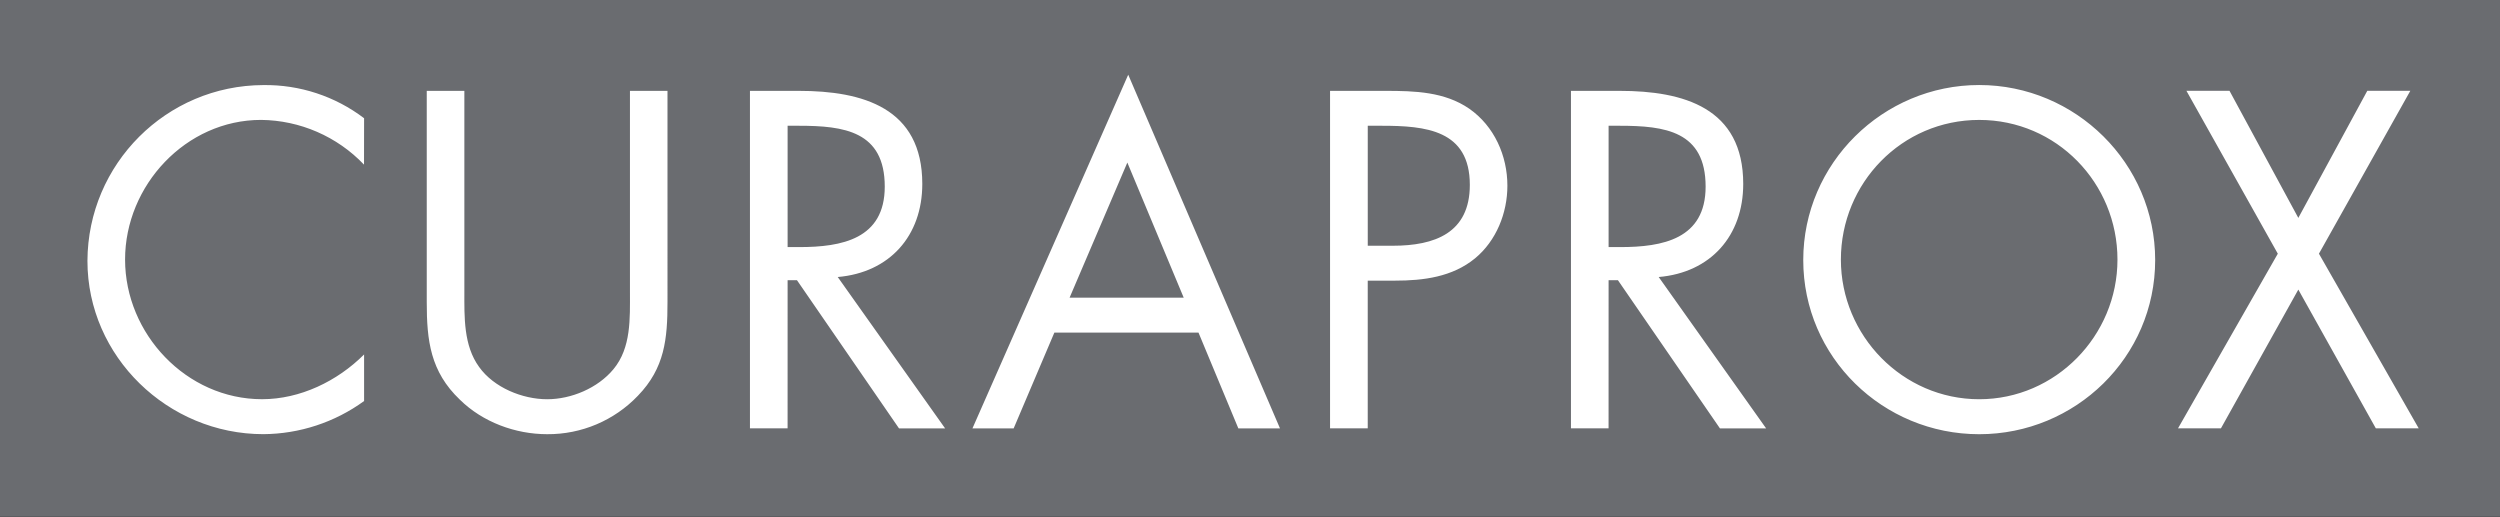 <svg xmlns="http://www.w3.org/2000/svg" xmlns:xlink="http://www.w3.org/1999/xlink" id="Ebene_1" x="0px" y="0px" viewBox="0 0 1015 210" style="enable-background:new 0 0 1015 210;" xml:space="preserve"><rect x="0" y="0" width="1015" height="210" fill="#333333" stroke="none"/><style type="text/css">	.st0{fill:#6A6C70;}	.st1{fill:#FFFFFF;}</style><path class="st0" d="M0-0.2h1015v210H0V-0.2z"></path><path class="st1" d="M924.79,103l-40.52,70.91h17.43l31.42-56.34l31.47,56.34H982L941.49,103l37.1-66.13h-17.47l-28,51.6 l-27.94-51.6h-17.49L924.79,103z M803.55,48.69c31.43,0,56.14,25.62,56.14,56.71c0,30.88-25.06,56.69-56.14,56.69 s-56.15-25.82-56.15-56.69C747.4,74.32,772.14,48.69,803.55,48.69 M803.55,34.52c-39.09,0-71.43,31.8-71.43,71.06 c0,39.44,32.34,70.71,71.43,70.71S875,145,875,105.58c0-39.26-32.34-71.06-71.42-71.06 M653.09,113.75h3.78l41.43,60.18h18.75 l-43.62-61.46c21.09-1.81,34.32-16.71,34.32-37.8c0-30.89-24.17-37.78-50.18-37.78h-19.76v137h15.27L653.09,113.75L653.09,113.75z  M653.09,51.06h4.49c18.4,0,34.9,2.18,34.9,24.71c0,21.27-17.42,24.55-34.68,24.55h-4.71V51.06z M555.31,51.06h5.63 c17.81,0,35.81,1.65,35.81,24c0,19.62-14.35,24.71-31.27,24.71h-10.17V51.06z M555.31,113.94h11.09c11.46,0,23.25-1.46,32.49-9.07 C607.48,97.77,612,86.5,612,75.41c0-12.19-5.31-24.17-15.47-31.27c-10-6.9-22.17-7.25-34-7.25H540v137h15.3v-60L555.31,113.94z  M480.59,120.86h-46.34L457.7,66L480.59,120.86z M486.59,135.04l16.18,38.89h16.91l-61.62-143.6l-63.25,143.61h16.73l16.53-38.89 L486.59,135.04L486.59,135.04z M319.77,113.75h3.79L365,173.93h18.72l-43.6-61.46c21.07-1.81,34.33-16.71,34.33-37.8 c0-30.89-24.17-37.78-50.15-37.78h-19.82v137h15.28L319.77,113.75L319.77,113.75z M319.77,51.06h4.54c18.35,0,34.9,2.18,34.9,24.71 c0,21.27-17.45,24.55-34.72,24.55h-4.72V51.06z M188.53,36.89h-15.27v85.78c0,15.63,1.46,28.17,13.46,39.61 c9.27,9.11,22.53,14,35.42,14c13.92,0.1,27.25-5.55,36.86-15.62c10.9-11.27,12-23.1,12-38V36.89h-15.24v81.59 c0,10.73,0.56,22.71-6.72,31.44c-6.35,7.65-17.09,12.17-26.9,12.17c-10,0-21.63-4.71-27.61-13.09c-6.36-8.71-6-20.33-6-30.52 L188.53,36.89z M147.82,48c-11.75-8.93-26.15-13.66-40.9-13.46c-39.38,0.13-71.27,32.01-71.42,71.39 c0,38.91,32.71,70.34,71.42,70.34c14.7-0.1,29.01-4.8,40.9-13.45v-18.91c-10.91,10.9-26,18.17-41.43,18.17 c-30.71,0-55.61-26.53-55.61-56.69S75.5,48.68,106,48.68c15.81,0.17,30.88,6.72,41.79,18.16L147.82,48z"></path></svg>